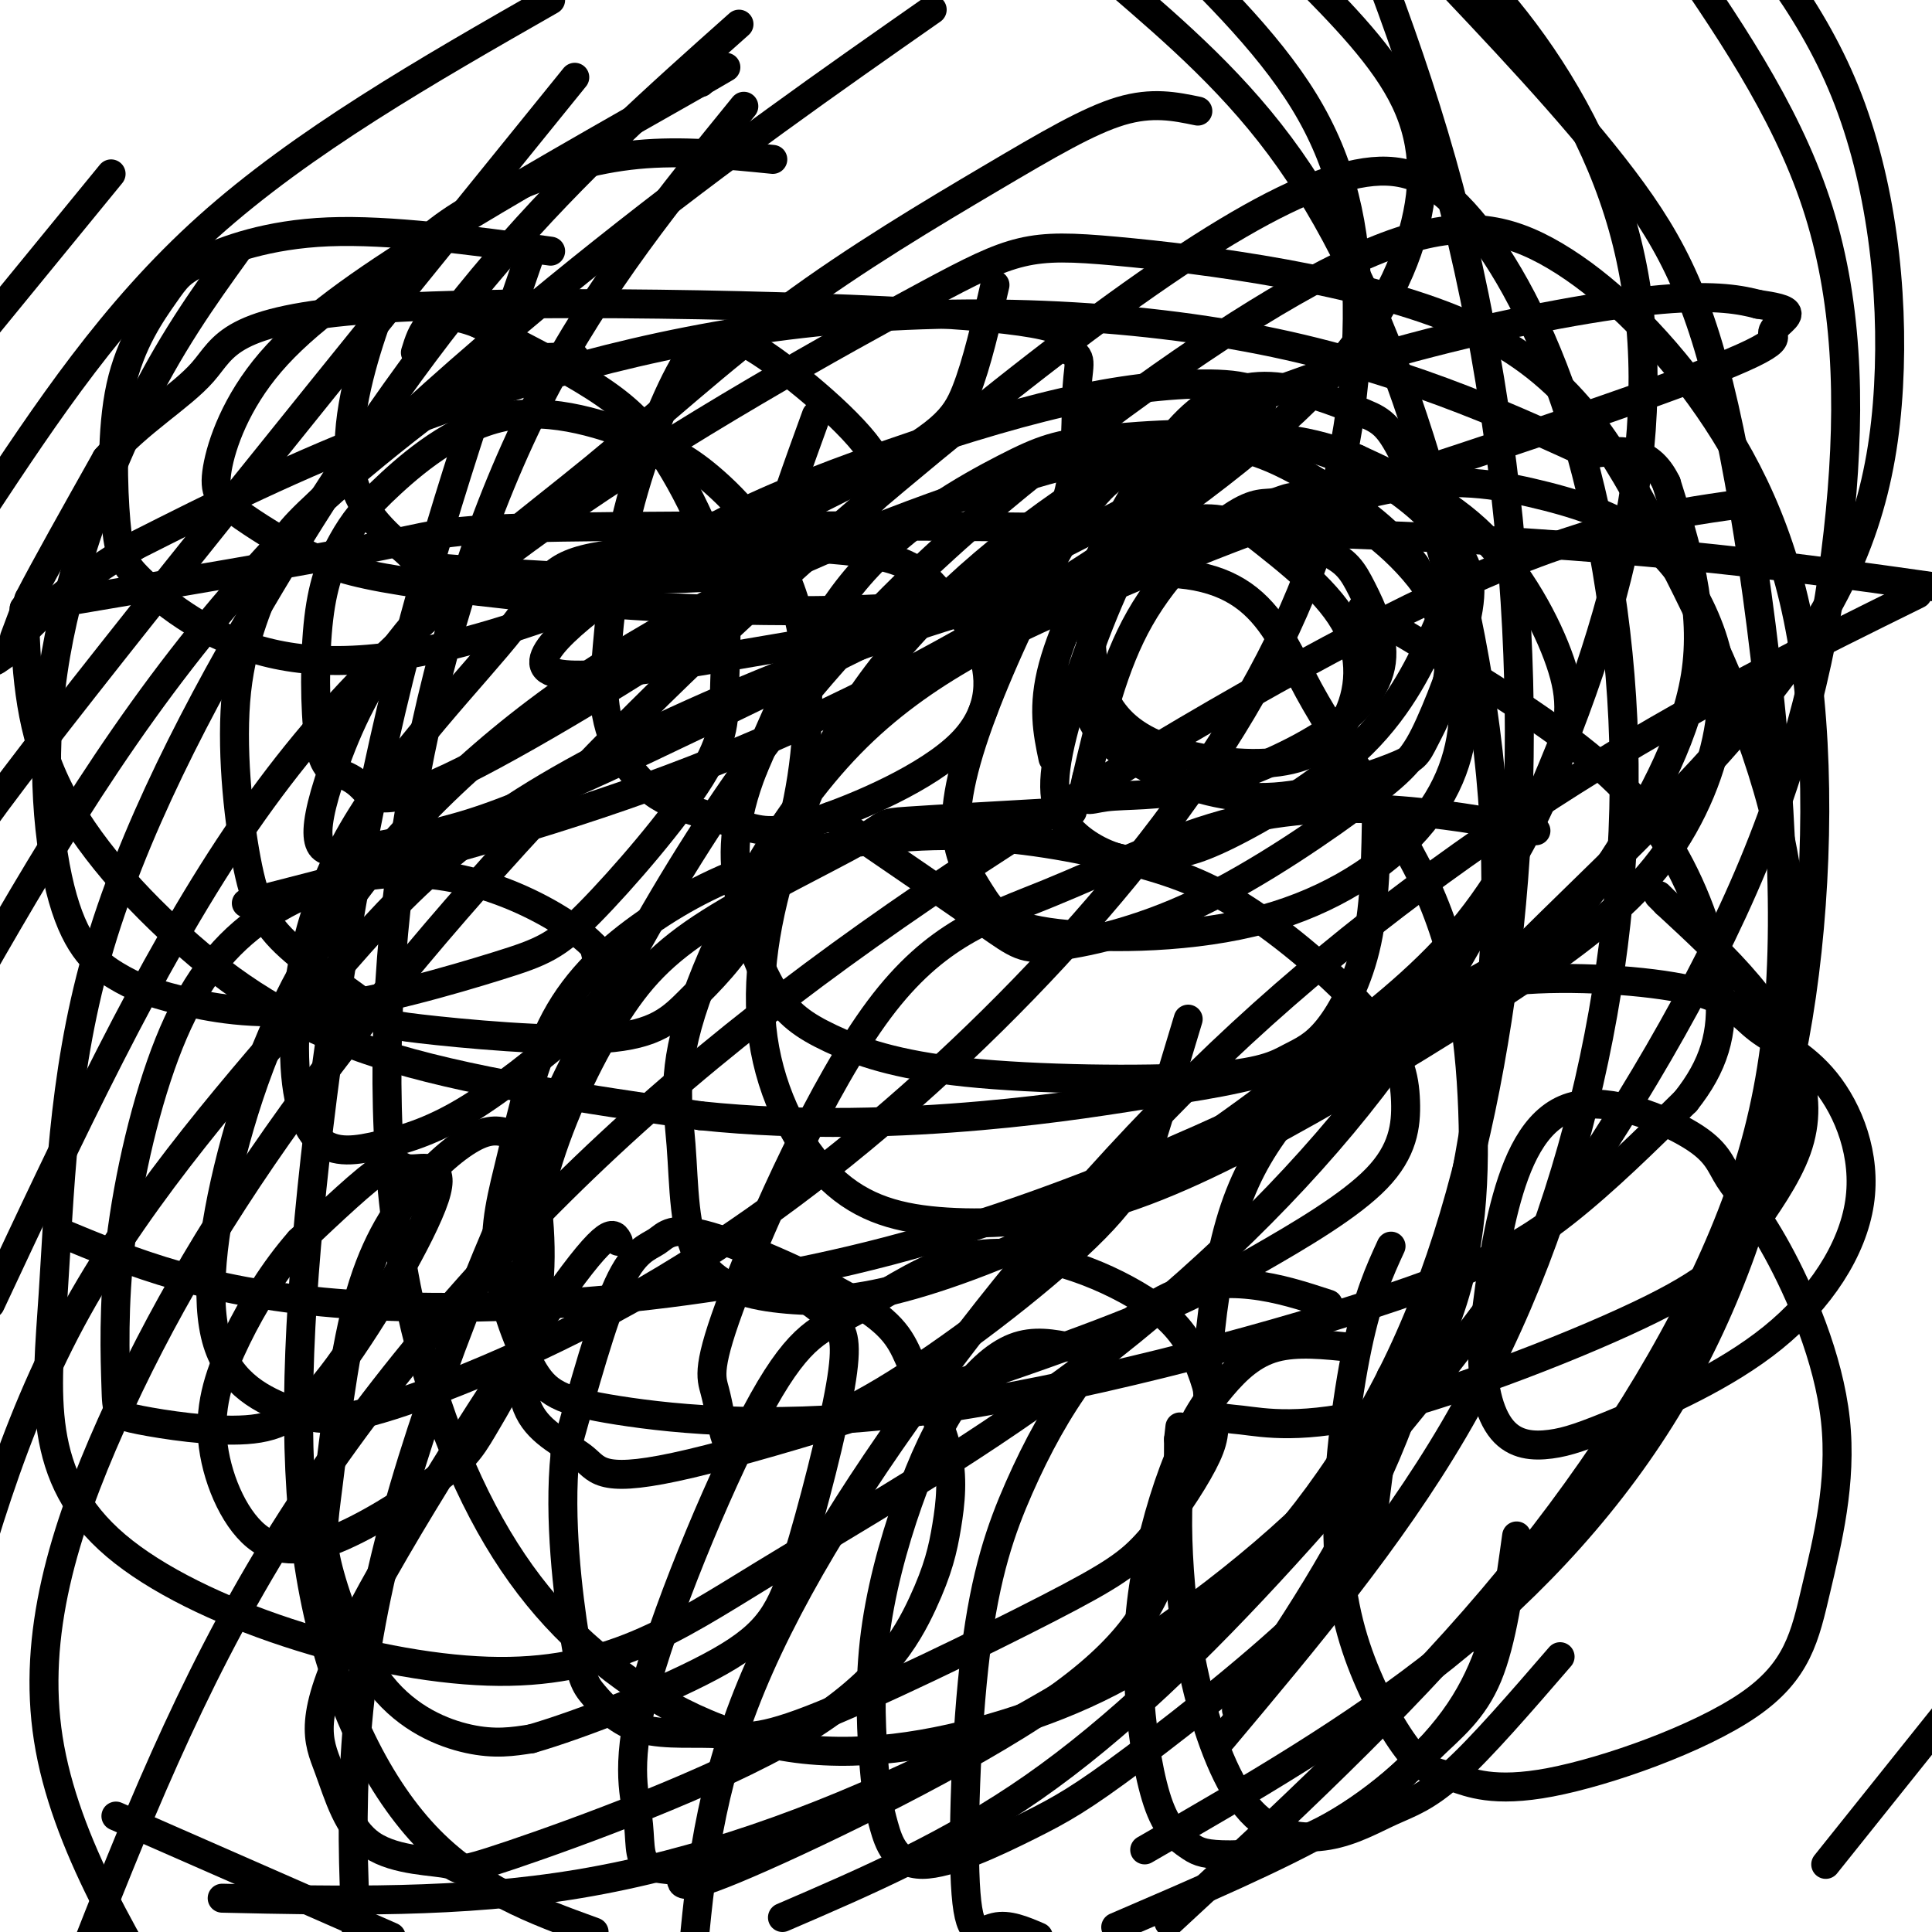 <svg viewBox='0 0 400 400' version='1.1' xmlns='http://www.w3.org/2000/svg' xmlns:xlink='http://www.w3.org/1999/xlink'><g fill='none' stroke='#000000' stroke-width='6' stroke-linecap='round' stroke-linejoin='round'><path d='M5,126c29.875,-5.048 59.750,-10.095 74,-13c14.250,-2.905 12.875,-3.667 49,-4c36.125,-0.333 109.750,-0.238 162,2c52.250,2.238 83.125,6.619 114,11'/><path d='M5,126c0.417,11.696 0.833,23.393 6,35c5.167,11.607 15.083,23.125 26,33c10.917,9.875 22.833,18.107 41,24c18.167,5.893 42.583,9.446 67,13'/><path d='M145,231c21.576,2.257 42.015,1.401 58,0c15.985,-1.401 27.516,-3.347 38,-5c10.484,-1.653 19.920,-3.012 33,-8c13.080,-4.988 29.805,-13.605 40,-20c10.195,-6.395 13.860,-10.568 20,-20c6.140,-9.432 14.754,-24.123 17,-38c2.246,-13.877 -1.877,-26.938 -6,-40'/><path d='M345,100c-3.667,-7.667 -9.833,-6.833 -16,-6'/><path d='M329,94c-12.405,-5.640 -35.418,-16.738 -65,-23c-29.582,-6.262 -65.734,-7.686 -98,-4c-32.266,3.686 -60.648,12.482 -83,21c-22.352,8.518 -38.676,16.759 -55,25'/><path d='M28,113c-13.667,7.833 -20.333,14.917 -27,22'/><path d='M1,135c-4.167,3.500 -1.083,1.250 2,-1'/><path d='M3,132c0.000,0.000 3.000,-8.000 3,-8'/><path d='M6,124c3.167,-6.167 9.583,-17.583 16,-29'/><path d='M22,95c6.686,-7.781 15.400,-12.735 20,-18c4.600,-5.265 5.085,-10.841 35,-13c29.915,-2.159 89.262,-0.903 118,1c28.738,1.903 26.869,4.451 25,7'/><path d='M220,72c4.530,1.715 3.356,2.502 3,8c-0.356,5.498 0.106,15.707 -2,23c-2.106,7.293 -6.782,11.670 -10,15c-3.218,3.330 -4.979,5.613 -16,7c-11.021,1.387 -31.302,1.879 -52,1c-20.698,-0.879 -41.815,-3.129 -55,-5c-13.185,-1.871 -18.440,-3.365 -24,-6c-5.560,-2.635 -11.426,-6.413 -15,-9c-3.574,-2.587 -4.855,-3.982 -4,-9c0.855,-5.018 3.846,-13.659 11,-22c7.154,-8.341 18.473,-16.383 34,-26c15.527,-9.617 35.264,-20.808 55,-32'/><path d='M145,17c9.167,-5.333 4.583,-2.667 0,0'/><path d='M145,17c0.000,0.000 0.100,0.100 0.1,0.1'/><path d='M49,52c-6.962,9.673 -13.924,19.345 -21,34c-7.076,14.655 -14.267,34.292 -17,53c-2.733,18.708 -1.007,36.486 2,47c3.007,10.514 7.294,13.764 11,16c3.706,2.236 6.829,3.458 13,5c6.171,1.542 15.390,3.406 28,2c12.610,-1.406 28.612,-6.080 38,-9c9.388,-2.920 12.164,-4.086 19,-11c6.836,-6.914 17.733,-19.577 23,-28c5.267,-8.423 4.905,-12.606 5,-18c0.095,-5.394 0.647,-11.998 0,-18c-0.647,-6.002 -2.493,-11.403 -5,-17c-2.507,-5.597 -5.675,-11.392 -9,-16c-3.325,-4.608 -6.807,-8.031 -13,-12c-6.193,-3.969 -15.096,-8.485 -24,-13'/><path d='M99,67c-5.822,-2.289 -8.378,-1.511 -10,0c-1.622,1.511 -2.311,3.756 -3,6'/><path d='M119,74c-4.709,-0.106 -9.419,-0.211 -15,2c-5.581,2.211 -12.035,6.740 -20,13c-7.965,6.260 -17.441,14.253 -22,19c-4.559,4.747 -4.199,6.249 -6,11c-1.801,4.751 -5.762,12.752 -7,24c-1.238,11.248 0.248,25.745 2,35c1.752,9.255 3.771,13.269 9,18c5.229,4.731 13.668,10.179 17,13c3.332,2.821 1.558,3.016 10,4c8.442,0.984 27.098,2.758 38,2c10.902,-0.758 14.048,-4.047 18,-8c3.952,-3.953 8.711,-8.570 13,-16c4.289,-7.430 8.108,-17.672 10,-30c1.892,-12.328 1.855,-26.742 -2,-38c-3.855,-11.258 -11.530,-19.359 -17,-24c-5.470,-4.641 -8.735,-5.820 -12,-7'/><path d='M135,92c-7.049,-3.139 -18.673,-7.487 -29,-6c-10.327,1.487 -19.359,8.807 -25,14c-5.641,5.193 -7.893,8.258 -10,12c-2.107,3.742 -4.069,8.159 -5,16c-0.931,7.841 -0.832,19.105 0,25c0.832,5.895 2.398,6.421 4,7c1.602,0.579 3.239,1.210 5,3c1.761,1.790 3.647,4.737 18,-2c14.353,-6.737 41.172,-23.160 54,-32c12.828,-8.840 11.665,-10.097 13,-16c1.335,-5.903 5.167,-16.451 9,-27'/><path d='M114,52c-16.670,-2.257 -33.340,-4.513 -46,-4c-12.660,0.513 -21.309,3.797 -26,6c-4.691,2.203 -5.424,3.327 -8,7c-2.576,3.673 -6.994,9.896 -9,19c-2.006,9.104 -1.600,21.090 -1,28c0.600,6.910 1.394,8.745 6,13c4.606,4.255 13.024,10.930 25,14c11.976,3.070 27.509,2.534 51,-5c23.491,-7.534 54.940,-22.067 72,-31c17.060,-8.933 19.731,-12.267 22,-18c2.269,-5.733 4.134,-13.867 6,-22'/><path d='M160,33c-9.401,-0.941 -18.802,-1.883 -28,-1c-9.198,0.883 -18.193,3.589 -26,7c-7.807,3.411 -14.427,7.527 -19,12c-4.573,4.473 -7.098,9.304 -10,18c-2.902,8.696 -6.182,21.258 -4,30c2.182,8.742 9.826,13.665 12,16c2.174,2.335 -1.122,2.084 11,3c12.122,0.916 39.662,3.001 56,1c16.338,-2.001 21.473,-8.088 24,-11c2.527,-2.912 2.445,-2.649 4,-4c1.555,-1.351 4.748,-4.317 0,-11c-4.748,-6.683 -17.435,-17.084 -24,-21c-6.565,-3.916 -7.007,-1.349 -8,-1c-0.993,0.349 -2.537,-1.521 -6,4c-3.463,5.521 -8.847,18.435 -12,31c-3.153,12.565 -4.077,24.783 -5,37'/><path d='M125,143c0.445,9.493 4.057,14.725 7,18c2.943,3.275 5.215,4.593 9,6c3.785,1.407 9.081,2.905 13,4c3.919,1.095 6.459,1.788 15,-1c8.541,-2.788 23.083,-9.058 30,-16c6.917,-6.942 6.211,-14.558 4,-20c-2.211,-5.442 -5.926,-8.712 -9,-12c-3.074,-3.288 -5.507,-6.595 -19,-8c-13.493,-1.405 -38.047,-0.907 -50,1c-11.953,1.907 -11.304,5.225 -19,15c-7.696,9.775 -23.737,26.007 -33,42c-9.263,15.993 -11.749,31.747 -12,43c-0.251,11.253 1.734,18.005 5,21c3.266,2.995 7.811,2.234 13,1c5.189,-1.234 11.020,-2.939 19,-8c7.980,-5.061 18.110,-13.478 23,-18c4.890,-4.522 4.540,-5.149 4,-7c-0.540,-1.851 -1.270,-4.925 -2,-8'/><path d='M123,196c-3.164,-3.394 -10.075,-7.878 -18,-11c-7.925,-3.122 -16.866,-4.883 -26,-4c-9.134,0.883 -18.461,4.409 -26,10c-7.539,5.591 -13.289,13.247 -18,25c-4.711,11.753 -8.383,27.603 -10,41c-1.617,13.397 -1.177,24.339 -1,30c0.177,5.661 0.093,6.039 5,7c4.907,0.961 14.805,2.506 22,2c7.195,-0.506 11.688,-3.061 19,-13c7.312,-9.939 17.445,-27.262 20,-35c2.555,-7.738 -2.466,-5.891 -5,-6c-2.534,-0.109 -2.581,-2.174 -6,0c-3.419,2.174 -10.209,8.587 -17,15'/><path d='M62,257c-5.180,5.888 -9.632,13.108 -13,20c-3.368,6.892 -5.654,13.455 -5,21c0.654,7.545 4.248,16.070 9,20c4.752,3.930 10.662,3.264 18,0c7.338,-3.264 16.103,-9.125 21,-13c4.897,-3.875 5.927,-5.763 9,-11c3.073,-5.237 8.190,-13.822 10,-24c1.810,-10.178 0.313,-21.950 -1,-28c-1.313,-6.050 -2.442,-6.378 -4,-7c-1.558,-0.622 -3.545,-1.537 -7,0c-3.455,1.537 -8.378,5.528 -13,11c-4.622,5.472 -8.944,12.427 -12,24c-3.056,11.573 -4.847,27.764 -6,37c-1.153,9.236 -1.670,11.517 0,18c1.670,6.483 5.527,17.169 11,24c5.473,6.831 12.564,9.809 18,11c5.436,1.191 9.218,0.596 13,0'/><path d='M110,360c10.019,-2.883 28.566,-10.090 39,-16c10.434,-5.910 12.756,-10.522 16,-21c3.244,-10.478 7.412,-26.821 9,-36c1.588,-9.179 0.597,-11.194 -1,-13c-1.597,-1.806 -3.798,-3.403 -6,-5'/><path d='M128,257c-0.927,-1.872 -1.855,-3.744 -13,12c-11.145,15.744 -32.508,49.106 -42,68c-9.492,18.894 -7.114,23.322 -5,29c2.114,5.678 3.962,12.608 9,16c5.038,3.392 13.265,3.248 16,4c2.735,0.752 -0.021,2.402 13,-2c13.021,-4.402 41.820,-14.855 59,-25c17.180,-10.145 22.742,-19.982 26,-27c3.258,-7.018 4.213,-11.219 5,-16c0.787,-4.781 1.407,-10.144 0,-16c-1.407,-5.856 -4.840,-12.206 -7,-17c-2.160,-4.794 -3.049,-8.030 -11,-13c-7.951,-4.970 -22.966,-11.672 -31,-14c-8.034,-2.328 -9.086,-0.281 -11,1c-1.914,1.281 -4.690,1.794 -8,9c-3.310,7.206 -7.155,21.103 -11,35'/><path d='M117,301c-1.390,13.405 0.634,29.419 2,38c1.366,8.581 2.072,9.729 4,12c1.928,2.271 5.076,5.664 10,7c4.924,1.336 11.624,0.614 16,1c4.376,0.386 6.430,1.879 19,-3c12.570,-4.879 35.658,-16.129 49,-23c13.342,-6.871 16.937,-9.364 21,-14c4.063,-4.636 8.593,-11.416 11,-16c2.407,-4.584 2.690,-6.972 2,-11c-0.690,-4.028 -2.353,-9.697 -5,-14c-2.647,-4.303 -6.280,-7.239 -11,-10c-4.720,-2.761 -10.529,-5.346 -17,-7c-6.471,-1.654 -13.603,-2.376 -21,0c-7.397,2.376 -15.058,7.850 -21,11c-5.942,3.150 -10.164,3.977 -18,18c-7.836,14.023 -19.284,41.244 -24,58c-4.716,16.756 -2.700,23.049 -2,28c0.700,4.951 0.082,8.561 2,10c1.918,1.439 6.370,0.706 7,2c0.630,1.294 -2.563,4.615 11,-1c13.563,-5.615 43.882,-20.166 62,-32c18.118,-11.834 24.034,-20.953 27,-30c2.966,-9.047 2.983,-18.024 3,-27'/><path d='M244,298c0.500,-4.500 0.250,-2.250 0,0'/><path d='M222,279c-3.960,-0.793 -7.920,-1.586 -12,0c-4.080,1.586 -8.280,5.552 -12,11c-3.720,5.448 -6.961,12.379 -10,21c-3.039,8.621 -5.876,18.934 -7,29c-1.124,10.066 -0.537,19.885 0,26c0.537,6.115 1.022,8.524 2,12c0.978,3.476 2.449,8.017 8,8c5.551,-0.017 15.181,-4.593 22,-8c6.819,-3.407 10.828,-5.645 22,-14c11.172,-8.355 29.508,-22.826 39,-33c9.492,-10.174 10.141,-16.050 11,-23c0.859,-6.950 1.930,-14.975 3,-23'/><path d='M275,270c-5.152,-1.686 -10.304,-3.372 -16,-4c-5.696,-0.628 -11.937,-0.199 -18,3c-6.063,3.199 -11.949,9.166 -17,16c-5.051,6.834 -9.268,14.533 -13,23c-3.732,8.467 -6.980,17.703 -9,34c-2.020,16.297 -2.813,39.657 -2,50c0.813,10.343 3.232,7.669 6,7c2.768,-0.669 5.884,0.665 9,2'/><path d='M231,399c17.077,-7.339 34.155,-14.679 45,-21c10.845,-6.321 15.458,-11.625 20,-16c4.542,-4.375 9.012,-7.821 12,-15c2.988,-7.179 4.494,-18.089 6,-29'/><path d='M280,279c-5.737,-0.611 -11.473,-1.223 -16,0c-4.527,1.223 -7.844,4.279 -11,8c-3.156,3.721 -6.150,8.106 -9,15c-2.850,6.894 -5.554,16.296 -7,25c-1.446,8.704 -1.633,16.709 -1,25c0.633,8.291 2.085,16.868 4,22c1.915,5.132 4.292,6.820 6,8c1.708,1.180 2.746,1.852 7,2c4.254,0.148 11.722,-0.229 21,-5c9.278,-4.771 20.365,-13.934 27,-23c6.635,-9.066 8.817,-18.033 11,-27'/><path d='M250,290c-1.939,2.931 -3.879,5.861 -5,11c-1.121,5.139 -1.424,12.486 -1,21c0.424,8.514 1.574,18.196 4,28c2.426,9.804 6.128,19.729 11,25c4.872,5.271 10.914,5.887 16,5c5.086,-0.887 9.215,-3.277 13,-5c3.785,-1.723 7.224,-2.778 13,-8c5.776,-5.222 13.888,-14.611 22,-24'/><path d='M288,258c-2.393,5.207 -4.786,10.414 -7,21c-2.214,10.586 -4.248,26.551 -4,39c0.248,12.449 2.778,21.384 6,29c3.222,7.616 7.135,13.915 10,17c2.865,3.085 4.684,2.955 8,4c3.316,1.045 8.131,3.263 20,1c11.869,-2.263 30.792,-9.008 41,-16c10.208,-6.992 11.700,-14.230 14,-24c2.300,-9.770 5.408,-22.071 4,-35c-1.408,-12.929 -7.331,-26.484 -12,-35c-4.669,-8.516 -8.082,-11.992 -10,-15c-1.918,-3.008 -2.339,-5.549 -8,-9c-5.661,-3.451 -16.563,-7.814 -24,-6c-7.437,1.814 -11.411,9.804 -14,19c-2.589,9.196 -3.795,19.598 -5,30'/><path d='M307,278c-0.343,8.503 1.298,14.761 4,18c2.702,3.239 6.464,3.461 10,3c3.536,-0.461 6.845,-1.603 15,-5c8.155,-3.397 21.156,-9.049 31,-17c9.844,-7.951 16.532,-18.202 18,-28c1.468,-9.798 -2.285,-19.141 -7,-25c-4.715,-5.859 -10.392,-8.232 -14,-11c-3.608,-2.768 -5.148,-5.931 -14,-8c-8.852,-2.069 -25.018,-3.046 -36,-2c-10.982,1.046 -16.781,4.113 -22,7c-5.219,2.887 -9.857,5.594 -15,10c-5.143,4.406 -10.792,10.511 -15,17c-4.208,6.489 -6.974,13.360 -9,23c-2.026,9.640 -3.311,22.047 -3,28c0.311,5.953 2.217,5.451 7,6c4.783,0.549 12.444,2.150 29,-2c16.556,-4.150 42.009,-14.051 56,-21c13.991,-6.949 16.520,-10.945 20,-16c3.480,-5.055 7.912,-11.169 10,-17c2.088,-5.831 1.831,-11.377 0,-17c-1.831,-5.623 -5.238,-11.321 -10,-17c-4.762,-5.679 -10.881,-11.340 -17,-17'/><path d='M345,187c-2.833,-2.833 -1.417,-1.417 0,0'/><path d='M318,172c-7.874,-1.539 -15.747,-3.078 -26,-4c-10.253,-0.922 -22.885,-1.228 -36,2c-13.115,3.228 -26.713,9.988 -39,15c-12.287,5.012 -23.262,8.275 -35,24c-11.738,15.725 -24.239,43.913 -30,59c-5.761,15.087 -4.783,17.075 -4,20c0.783,2.925 1.372,6.787 2,9c0.628,2.213 1.295,2.775 6,2c4.705,-0.775 13.447,-2.888 27,-11c13.553,-8.112 31.918,-22.222 42,-32c10.082,-9.778 11.881,-15.222 14,-22c2.119,-6.778 4.560,-14.889 7,-23'/><path d='M222,168c-14.043,0.798 -28.087,1.596 -34,2c-5.913,0.404 -3.696,0.415 -10,4c-6.304,3.585 -21.128,10.743 -31,17c-9.872,6.257 -14.793,11.612 -20,20c-5.207,8.388 -10.699,19.809 -14,31c-3.301,11.191 -4.412,22.152 -5,31c-0.588,8.848 -0.652,15.583 2,20c2.652,4.417 8.019,6.517 11,9c2.981,2.483 3.575,5.350 22,1c18.425,-4.350 54.682,-15.917 77,-24c22.318,-8.083 30.697,-12.683 40,-18c9.303,-5.317 19.530,-11.351 25,-17c5.470,-5.649 6.182,-10.915 6,-16c-0.182,-5.085 -1.260,-9.990 -7,-17c-5.740,-7.010 -16.143,-16.124 -25,-22c-8.857,-5.876 -16.170,-8.515 -26,-11c-9.830,-2.485 -22.179,-4.816 -35,-5c-12.821,-0.184 -26.114,1.781 -37,5c-10.886,3.219 -19.367,7.693 -27,13c-7.633,5.307 -14.420,11.446 -19,20c-4.580,8.554 -6.955,19.522 -9,28c-2.045,8.478 -3.760,14.466 -3,22c0.760,7.534 3.996,16.615 7,22c3.004,5.385 5.774,7.076 18,9c12.226,1.924 33.906,4.083 64,0c30.094,-4.083 68.602,-14.407 92,-22c23.398,-7.593 31.685,-12.455 40,-19c8.315,-6.545 16.657,-14.772 25,-23'/><path d='M349,228c5.823,-7.309 7.880,-14.083 7,-23c-0.880,-8.917 -4.699,-19.978 -10,-29c-5.301,-9.022 -12.086,-16.006 -23,-24c-10.914,-7.994 -25.957,-16.997 -41,-26'/><path d='M172,169c12.589,8.617 25.177,17.235 32,22c6.823,4.765 7.880,5.678 14,5c6.120,-0.678 17.302,-2.946 30,-9c12.698,-6.054 26.913,-15.894 35,-22c8.087,-6.106 10.046,-8.478 13,-15c2.954,-6.522 6.902,-17.192 8,-24c1.098,-6.808 -0.654,-9.753 -3,-13c-2.346,-3.247 -5.287,-6.798 -11,-11c-5.713,-4.202 -14.199,-9.057 -26,-11c-11.801,-1.943 -26.916,-0.974 -36,0c-9.084,0.974 -12.138,1.955 -20,6c-7.862,4.045 -20.532,11.156 -30,22c-9.468,10.844 -15.734,25.422 -22,40'/><path d='M156,159c-4.383,10.997 -4.339,18.491 -3,26c1.339,7.509 3.973,15.033 7,20c3.027,4.967 6.448,7.377 12,10c5.552,2.623 13.235,5.459 28,7c14.765,1.541 36.611,1.786 49,1c12.389,-0.786 15.321,-2.602 18,-4c2.679,-1.398 5.106,-2.376 8,-6c2.894,-3.624 6.255,-9.892 8,-18c1.745,-8.108 1.872,-18.054 2,-28'/><path d='M237,96c-3.729,1.037 -7.457,2.075 -13,10c-5.543,7.925 -12.899,22.738 -18,35c-5.101,12.262 -7.947,21.973 -8,29c-0.053,7.027 2.687,11.371 5,15c2.313,3.629 4.198,6.542 14,8c9.802,1.458 27.520,1.459 42,-2c14.480,-3.459 25.722,-10.379 33,-18c7.278,-7.621 10.592,-15.944 11,-25c0.408,-9.056 -2.089,-18.846 -8,-27c-5.911,-8.154 -15.236,-14.671 -21,-17c-5.764,-2.329 -7.968,-0.470 -10,0c-2.032,0.470 -3.893,-0.450 -9,3c-5.107,3.450 -13.459,11.272 -19,21c-5.541,9.728 -8.270,21.364 -11,33'/><path d='M225,161c-1.582,6.004 -0.036,4.512 4,4c4.036,-0.512 10.564,-0.046 19,-2c8.436,-1.954 18.781,-6.329 26,-11c7.219,-4.671 11.312,-9.640 12,-15c0.688,-5.360 -2.029,-11.112 -4,-15c-1.971,-3.888 -3.198,-5.912 -8,-8c-4.802,-2.088 -13.181,-4.241 -21,-5c-7.819,-0.759 -15.080,-0.124 -20,6c-4.920,6.124 -7.501,17.737 -8,25c-0.499,7.263 1.083,10.178 4,13c2.917,2.822 7.170,5.553 13,8c5.830,2.447 13.239,4.612 22,4c8.761,-0.612 18.874,-3.999 24,-6c5.126,-2.001 5.265,-2.616 7,-6c1.735,-3.384 5.067,-9.538 5,-16c-0.067,-6.462 -3.534,-13.231 -7,-20'/><path d='M293,117c-4.350,-6.271 -11.724,-11.950 -20,-17c-8.276,-5.050 -17.453,-9.472 -25,-7c-7.547,2.472 -13.464,11.836 -17,19c-3.536,7.164 -4.690,12.126 -5,17c-0.310,4.874 0.226,9.661 2,14c1.774,4.339 4.788,8.232 11,11c6.212,2.768 15.624,4.412 23,4c7.376,-0.412 12.717,-2.880 16,-8c3.283,-5.120 4.510,-12.891 1,-20c-3.510,-7.109 -11.755,-13.554 -20,-20'/><path d='M259,110c-6.028,-3.598 -11.098,-2.594 -15,-2c-3.902,0.594 -6.636,0.779 -11,9c-4.364,8.221 -10.357,24.478 -13,35c-2.643,10.522 -1.934,15.308 1,19c2.934,3.692 8.094,6.290 12,7c3.906,0.710 6.557,-0.467 9,-1c2.443,-0.533 4.678,-0.422 12,-4c7.322,-3.578 19.729,-10.845 28,-19c8.271,-8.155 12.404,-17.198 15,-23c2.596,-5.802 3.653,-8.363 2,-15c-1.653,-6.637 -6.016,-17.350 -9,-23c-2.984,-5.650 -4.588,-6.238 -9,-8c-4.412,-1.762 -11.633,-4.699 -18,-5c-6.367,-0.301 -11.882,2.033 -17,7c-5.118,4.967 -9.839,12.568 -15,22c-5.161,9.432 -10.760,20.695 -13,29c-2.240,8.305 -1.120,13.653 0,19'/><path d='M248,23c-4.725,-0.980 -9.450,-1.960 -16,0c-6.550,1.960 -14.923,6.860 -27,14c-12.077,7.140 -27.856,16.519 -42,27c-14.144,10.481 -26.653,22.065 -40,33c-13.347,10.935 -27.530,21.222 -37,32c-9.470,10.778 -14.225,22.049 -17,30c-2.775,7.951 -3.569,12.583 -3,15c0.569,2.417 2.503,2.618 7,2c4.497,-0.618 11.558,-2.057 19,-4c7.442,-1.943 15.266,-4.391 42,-17c26.734,-12.609 72.377,-35.378 95,-47c22.623,-11.622 22.226,-12.096 25,-15c2.774,-2.904 8.717,-8.239 7,-11c-1.717,-2.761 -11.096,-2.949 -21,-2c-9.904,0.949 -20.335,3.034 -34,7c-13.665,3.966 -30.566,9.814 -43,15c-12.434,5.186 -20.401,9.710 -31,17c-10.599,7.290 -23.830,17.347 -18,20c5.830,2.653 30.720,-2.097 48,-5c17.280,-2.903 26.951,-3.957 61,-14c34.049,-10.043 92.477,-29.073 120,-39c27.523,-9.927 24.141,-10.749 24,-12c-0.141,-1.251 2.960,-2.929 3,-4c0.040,-1.071 -2.980,-1.536 -6,-2'/><path d='M364,63c-3.292,-0.858 -8.521,-2.004 -20,-1c-11.479,1.004 -29.208,4.159 -48,9c-18.792,4.841 -38.646,11.367 -58,22c-19.354,10.633 -38.208,25.372 -51,40c-12.792,14.628 -19.521,29.143 -24,43c-4.479,13.857 -6.707,27.054 -5,39c1.707,11.946 7.348,22.639 14,29c6.652,6.361 14.315,8.388 24,9c9.685,0.612 21.393,-0.192 34,-4c12.607,-3.808 26.114,-10.621 41,-19c14.886,-8.379 31.152,-18.325 44,-27c12.848,-8.675 22.279,-16.080 29,-25c6.721,-8.920 10.734,-19.354 12,-28c1.266,-8.646 -0.213,-15.505 -3,-22c-2.787,-6.495 -6.880,-12.628 -13,-17c-6.120,-4.372 -14.266,-6.984 -23,-9c-8.734,-2.016 -18.056,-3.437 -33,0c-14.944,3.437 -35.509,11.731 -55,20c-19.491,8.269 -37.908,16.514 -53,32c-15.092,15.486 -26.859,38.213 -32,53c-5.141,14.787 -3.655,21.635 -3,30c0.655,8.365 0.480,18.249 4,24c3.520,5.751 10.736,7.371 18,8c7.264,0.629 14.576,0.269 26,-3c11.424,-3.269 26.959,-9.446 42,-18c15.041,-8.554 29.588,-19.486 42,-29c12.412,-9.514 22.691,-17.610 31,-28c8.309,-10.390 14.650,-23.074 18,-32c3.350,-8.926 3.710,-14.096 1,-22c-2.710,-7.904 -8.488,-18.544 -16,-26c-7.512,-7.456 -16.756,-11.728 -26,-16'/><path d='M281,95c-9.095,-3.843 -18.834,-5.451 -33,-4c-14.166,1.451 -32.761,5.959 -55,14c-22.239,8.041 -48.123,19.614 -70,34c-21.877,14.386 -39.748,31.586 -52,49c-12.252,17.414 -18.887,35.042 -23,51c-4.113,15.958 -5.706,30.245 -3,39c2.706,8.755 9.712,11.979 15,14c5.288,2.021 8.859,2.840 21,-1c12.141,-3.840 32.852,-12.340 53,-24c20.148,-11.660 39.732,-26.480 58,-43c18.268,-16.520 35.218,-34.742 49,-53c13.782,-18.258 24.395,-36.554 31,-55c6.605,-18.446 9.201,-37.043 9,-53c-0.201,-15.957 -3.200,-29.273 -11,-42c-7.800,-12.727 -20.400,-24.863 -33,-37'/><path d='M23,36c0.000,0.000 -45.000,55.000 -45,55'/><path d='M51,187c28.332,-7.251 56.665,-14.502 83,-24c26.335,-9.498 50.673,-21.244 74,-35c23.327,-13.756 45.644,-29.522 60,-43c14.356,-13.478 20.750,-24.667 24,-35c3.250,-10.333 3.357,-19.809 -1,-29c-4.357,-9.191 -13.179,-18.095 -22,-27'/><path d='M114,0c-25.667,14.667 -51.333,29.333 -71,47c-19.667,17.667 -33.333,38.333 -47,59'/><path d='M12,255c15.544,6.469 31.088,12.937 60,15c28.912,2.063 71.191,-0.280 112,-11c40.809,-10.720 80.147,-29.818 101,-41c20.853,-11.182 23.220,-14.449 36,-27c12.780,-12.551 35.972,-34.385 50,-54c14.028,-19.615 18.892,-37.012 20,-57c1.108,-19.988 -1.541,-42.568 -9,-61c-7.459,-18.432 -19.730,-32.716 -32,-47'/><path d='M119,16c-47.583,58.750 -95.167,117.500 -116,145c-20.833,27.500 -14.917,23.750 -9,20'/><path d='M24,376c0.000,0.000 57.000,25.000 57,25'/><path d='M237,383c21.554,-12.435 43.108,-24.869 62,-40c18.892,-15.131 35.124,-32.958 47,-53c11.876,-20.042 19.398,-42.300 23,-63c3.602,-20.700 3.286,-39.842 -2,-60c-5.286,-20.158 -15.542,-41.333 -25,-59c-9.458,-17.667 -18.117,-31.825 -39,-41c-20.883,-9.175 -53.991,-13.367 -72,-15c-18.009,-1.633 -20.920,-0.706 -39,9c-18.080,9.706 -51.329,28.190 -78,47c-26.671,18.810 -46.763,37.946 -65,65c-18.237,27.054 -34.618,62.027 -51,97'/><path d='M305,339c17.069,-22.740 34.139,-45.481 46,-67c11.861,-21.519 18.515,-41.818 22,-66c3.485,-24.182 3.803,-52.249 0,-74c-3.803,-21.751 -11.726,-37.185 -21,-50c-9.274,-12.815 -19.898,-23.009 -30,-29c-10.102,-5.991 -19.680,-7.778 -35,-2c-15.320,5.778 -36.381,19.120 -59,36c-22.619,16.880 -46.795,37.298 -68,65c-21.205,27.702 -39.440,62.689 -54,96c-14.560,33.311 -25.446,64.946 -30,93c-4.554,28.054 -2.777,52.527 -1,77'/><path d='M397,123c-21.659,10.687 -43.317,21.375 -67,36c-23.683,14.625 -49.389,33.188 -73,55c-23.611,21.812 -45.126,46.872 -63,71c-17.874,24.128 -32.107,47.322 -40,68c-7.893,20.678 -9.447,38.839 -11,57'/><path d='M378,386c0.000,0.000 44.000,-55.000 44,-55'/><path d='M363,104c-15.463,2.073 -30.925,4.147 -56,15c-25.075,10.853 -59.762,30.486 -92,51c-32.238,20.514 -62.026,41.907 -89,67c-26.974,25.093 -51.136,53.884 -69,83c-17.864,29.116 -29.432,58.558 -41,88'/><path d='M242,398c23.593,-21.826 47.185,-43.652 67,-67c19.815,-23.348 35.851,-48.218 46,-71c10.149,-22.782 14.411,-43.478 14,-74c-0.411,-30.522 -5.495,-70.871 -11,-97c-5.505,-26.129 -11.430,-38.037 -22,-52c-10.570,-13.963 -25.785,-29.982 -41,-46'/><path d='M193,2c-21.200,14.822 -42.400,29.644 -68,50c-25.600,20.356 -55.600,46.244 -79,74c-23.400,27.756 -40.200,57.378 -57,87'/><path d='M46,393c24.722,0.559 49.444,1.118 74,-3c24.556,-4.118 48.946,-12.912 72,-24c23.054,-11.088 44.772,-24.471 63,-39c18.228,-14.529 32.966,-30.203 41,-46c8.034,-15.797 9.363,-31.717 9,-48c-0.363,-16.283 -2.419,-32.929 -9,-48c-6.581,-15.071 -17.688,-28.568 -25,-42c-7.312,-13.432 -10.829,-26.798 -38,-24c-27.171,2.798 -77.994,21.760 -109,38c-31.006,16.240 -42.194,29.757 -58,48c-15.806,18.243 -36.230,41.212 -50,66c-13.770,24.788 -20.885,51.394 -28,78'/><path d='M253,360c17.389,-20.714 34.779,-41.427 48,-64c13.221,-22.573 22.274,-47.004 28,-72c5.726,-24.996 8.127,-50.557 7,-75c-1.127,-24.443 -5.780,-47.767 -12,-66c-6.220,-18.233 -14.008,-31.373 -21,-39c-6.992,-7.627 -13.189,-9.740 -22,-8c-8.811,1.740 -20.237,7.332 -35,17c-14.763,9.668 -32.862,23.411 -53,40c-20.138,16.589 -42.316,36.025 -65,59c-22.684,22.975 -45.874,49.488 -64,74c-18.126,24.512 -31.188,47.022 -41,69c-9.812,21.978 -16.375,43.422 -13,65c3.375,21.578 16.687,43.289 30,65'/><path d='M256,354c11.265,-16.557 22.529,-33.115 31,-53c8.471,-19.885 14.148,-43.099 18,-66c3.852,-22.901 5.878,-45.489 4,-70c-1.878,-24.511 -7.659,-50.945 -15,-74c-7.341,-23.055 -16.240,-42.730 -27,-58c-10.760,-15.270 -23.380,-26.135 -36,-37'/><path d='M153,5c-16.839,14.986 -33.678,29.972 -50,49c-16.322,19.028 -32.128,42.099 -47,67c-14.872,24.901 -28.810,51.631 -36,77c-7.190,25.369 -7.630,49.378 -9,70c-1.370,20.622 -3.669,37.856 13,52c16.669,14.144 52.307,25.197 77,26c24.693,0.803 38.442,-8.644 57,-20c18.558,-11.356 41.924,-24.619 64,-41c22.076,-16.381 42.861,-35.878 59,-56c16.139,-20.122 27.631,-40.870 37,-62c9.369,-21.130 16.614,-42.643 20,-63c3.386,-20.357 2.912,-39.558 -2,-57c-4.912,-17.442 -14.260,-33.126 -24,-45c-9.740,-11.874 -19.870,-19.937 -30,-28'/><path d='M154,22c-15.045,18.488 -30.090,36.977 -42,60c-11.910,23.023 -20.684,50.581 -26,79c-5.316,28.419 -7.175,57.700 -5,83c2.175,25.300 8.384,46.618 16,63c7.616,16.382 16.639,27.829 28,37c11.361,9.171 25.059,16.066 40,18c14.941,1.934 31.125,-1.093 46,-6c14.875,-4.907 28.439,-11.695 42,-24c13.561,-12.305 27.117,-30.126 37,-51c9.883,-20.874 16.092,-44.801 20,-70c3.908,-25.199 5.514,-51.669 4,-81c-1.514,-29.331 -6.147,-61.523 -14,-91c-7.853,-29.477 -18.927,-56.238 -30,-83'/><path d='M110,52c-10.429,30.258 -20.858,60.517 -29,95c-8.142,34.483 -13.997,73.191 -17,105c-3.003,31.809 -3.155,56.718 1,78c4.155,21.282 12.616,38.938 23,50c10.384,11.062 22.692,15.531 35,20'/><path d='M162,397c17.378,-7.481 34.756,-14.962 52,-27c17.244,-12.038 34.355,-28.634 52,-48c17.645,-19.366 35.825,-41.501 53,-66c17.175,-24.499 33.346,-51.360 44,-77c10.654,-25.640 15.791,-50.057 18,-73c2.209,-22.943 1.488,-44.412 -5,-64c-6.488,-19.588 -18.744,-37.294 -31,-55'/></g>
</svg>